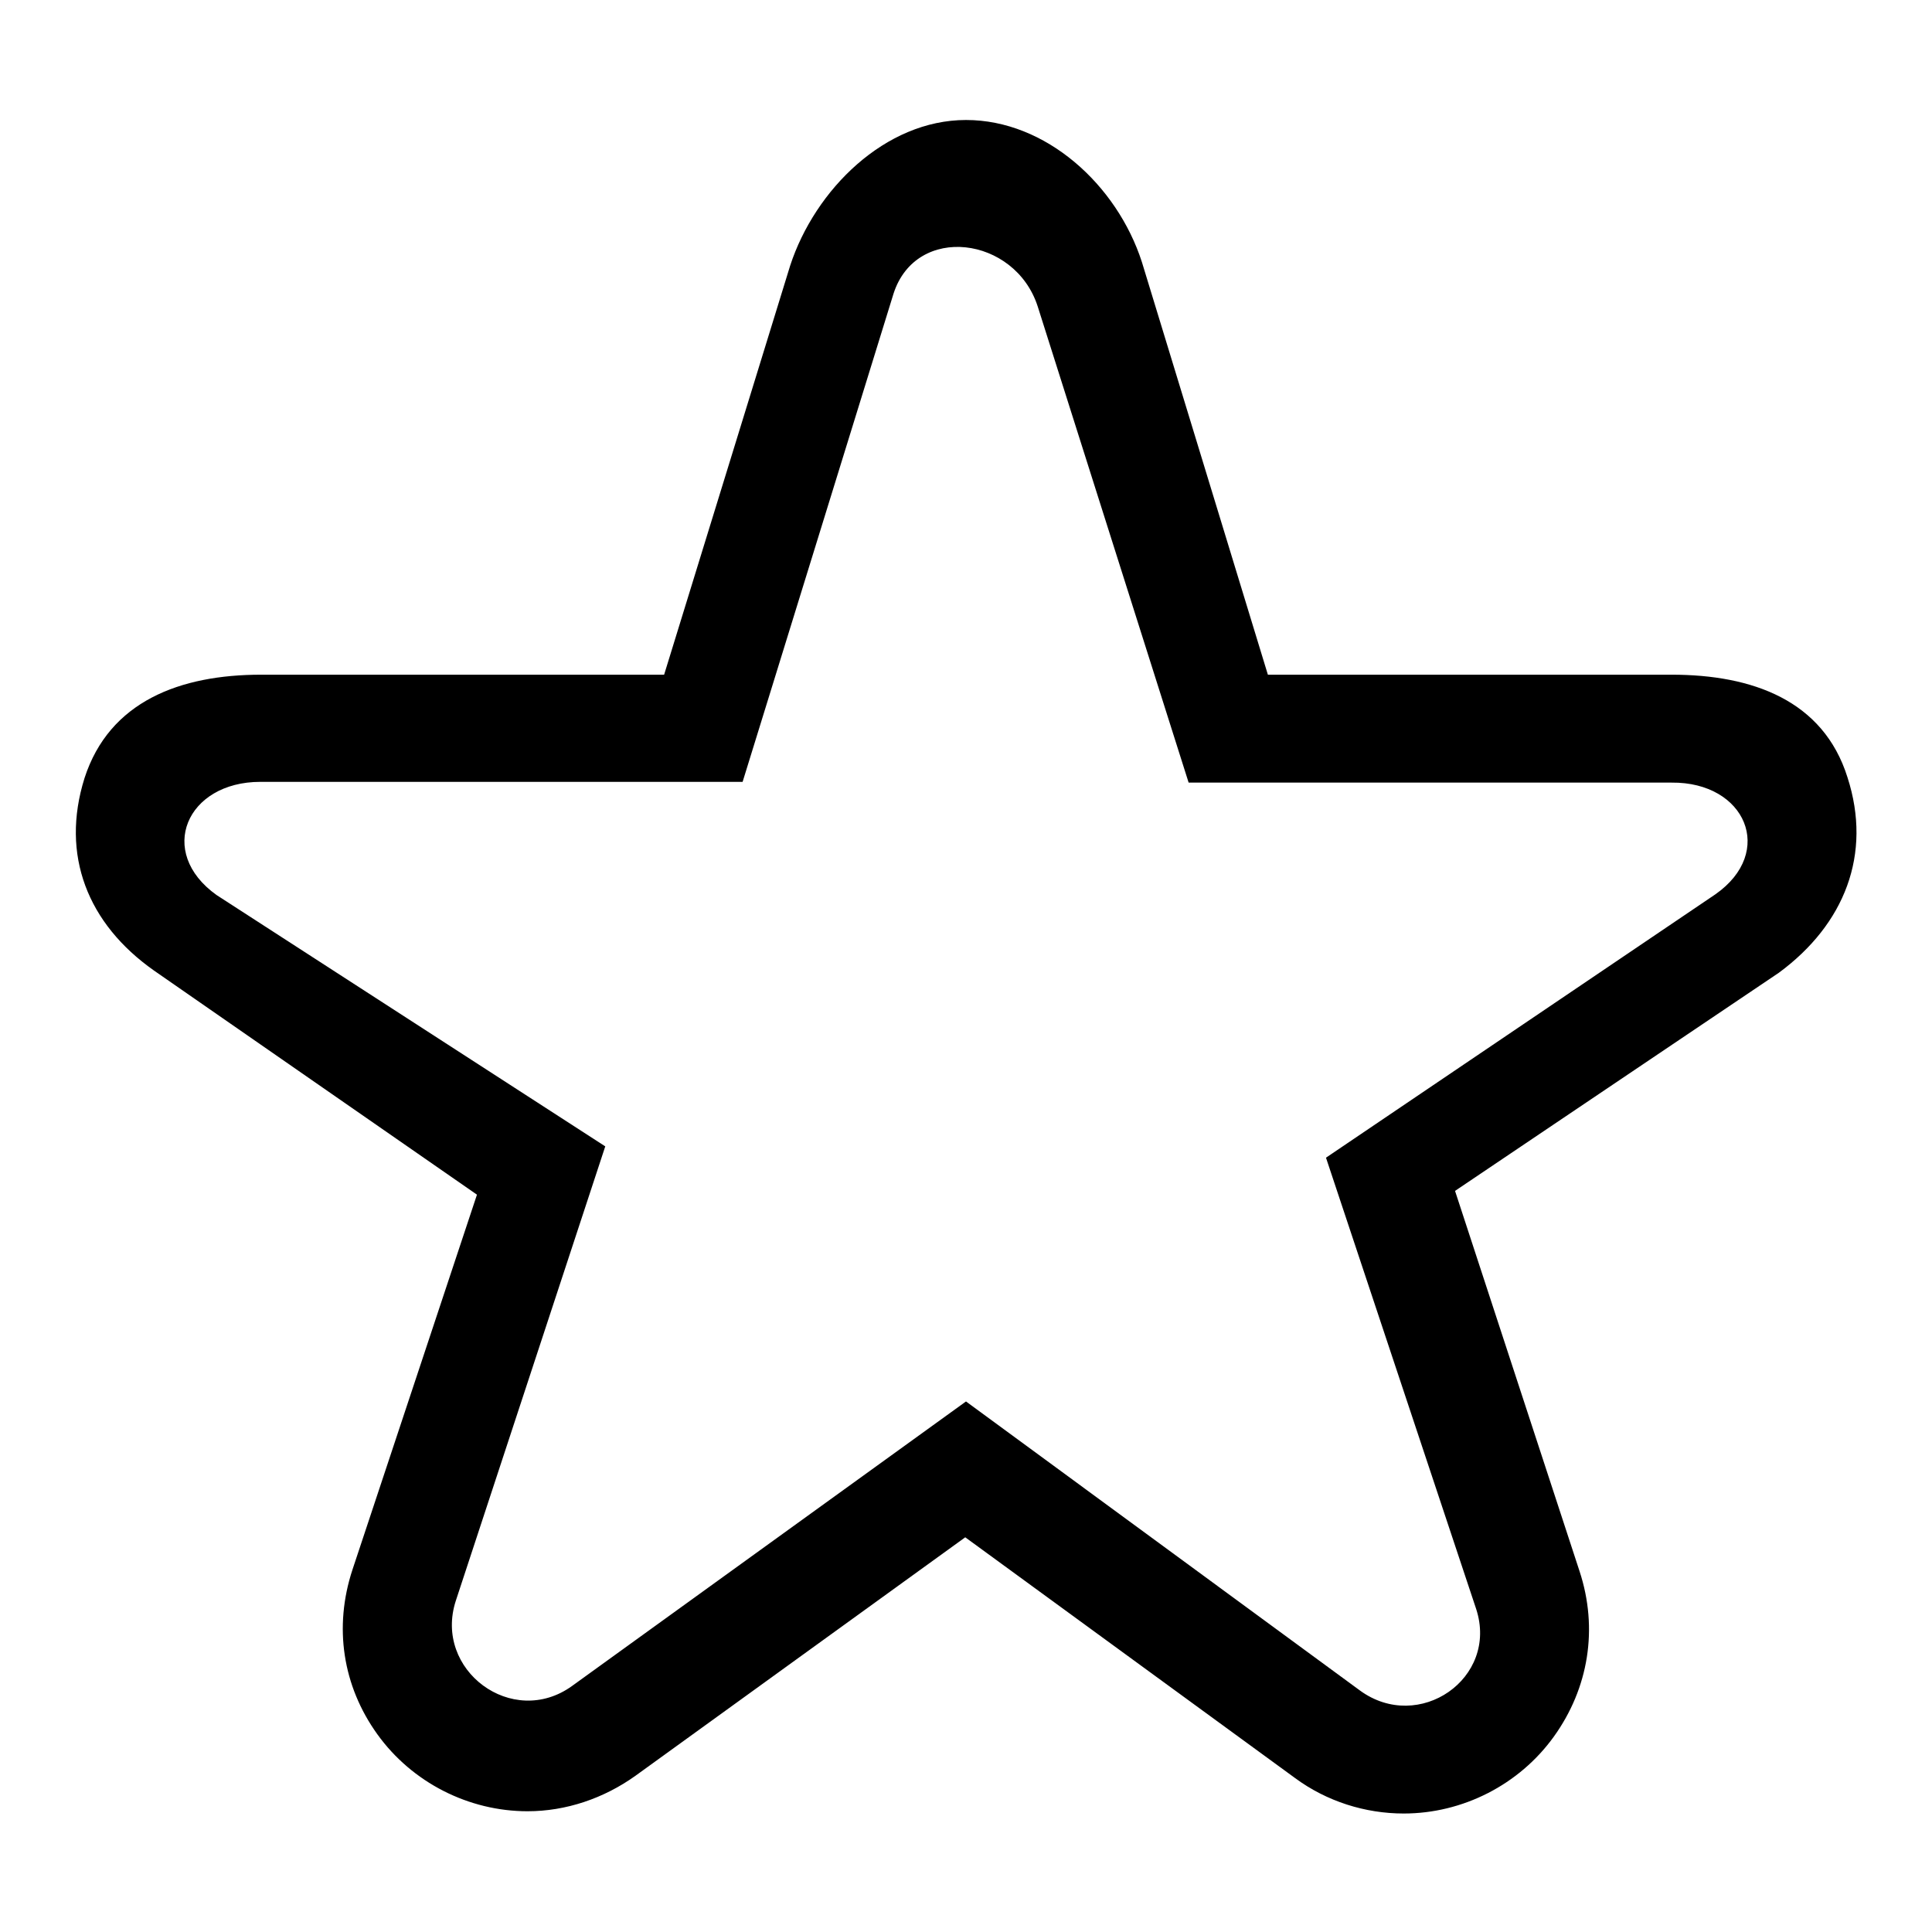 <?xml version="1.0" encoding="utf-8"?>
<!-- Svg Vector Icons : http://www.onlinewebfonts.com/icon -->
<!DOCTYPE svg PUBLIC "-//W3C//DTD SVG 1.1//EN" "http://www.w3.org/Graphics/SVG/1.1/DTD/svg11.dtd">
<svg version="1.1" xmlns="http://www.w3.org/2000/svg" xmlns:xlink="http://www.w3.org/1999/xlink" x="0px" y="0px" viewBox="0 0 256 256" enable-background="new 0 0 256 256" xml:space="preserve">
<g> <path fill="#000000" d="M244.8,103c-3.2-10.2-12.6-13.6-23.3-13.6H168l-16.7-54.7C148,24.5,138.6,15.9,128,15.9 c-10.7,0-20,9.2-23.3,19.3L88,89.4H34.6c-10.7,0-20.1,3.5-23.4,13.7c-3.2,10.2,0.4,19.3,9.2,25.5l42.8,29.7l-16.5,49.7 c-2.5,7.6-1.3,15.4,3.3,21.8c4.6,6.4,12.1,10.2,19.9,10.2c5.1,0,10.1-1.7,14.3-4.7l43.7-31.6l43.7,31.9c4.2,3.1,9.3,4.7,14.4,4.7 c7.8,0,15.3-3.8,19.9-10.2c4.6-6.4,5.9-14.3,3.4-21.9l-16.5-50.4l42.9-28.9C244.4,122.5,248.1,113.2,244.8,103L244.8,103z  M227.3,118.5l-51.6,34.9l19.9,59.8c3,9.2-7.6,16.5-15.4,10.8L128,185.7l-52.2,37.7c-7.9,5.7-18.4-2.1-15.4-11.3l19.8-60.2 l-51.5-33.3c-8-5.7-4-15,5.8-15h63.9l20-64.7c3-9.3,16.1-7.6,19.1,1.7l20,63.1h64C231.3,103.6,235.3,112.9,227.3,118.5z"/></g>
</svg>